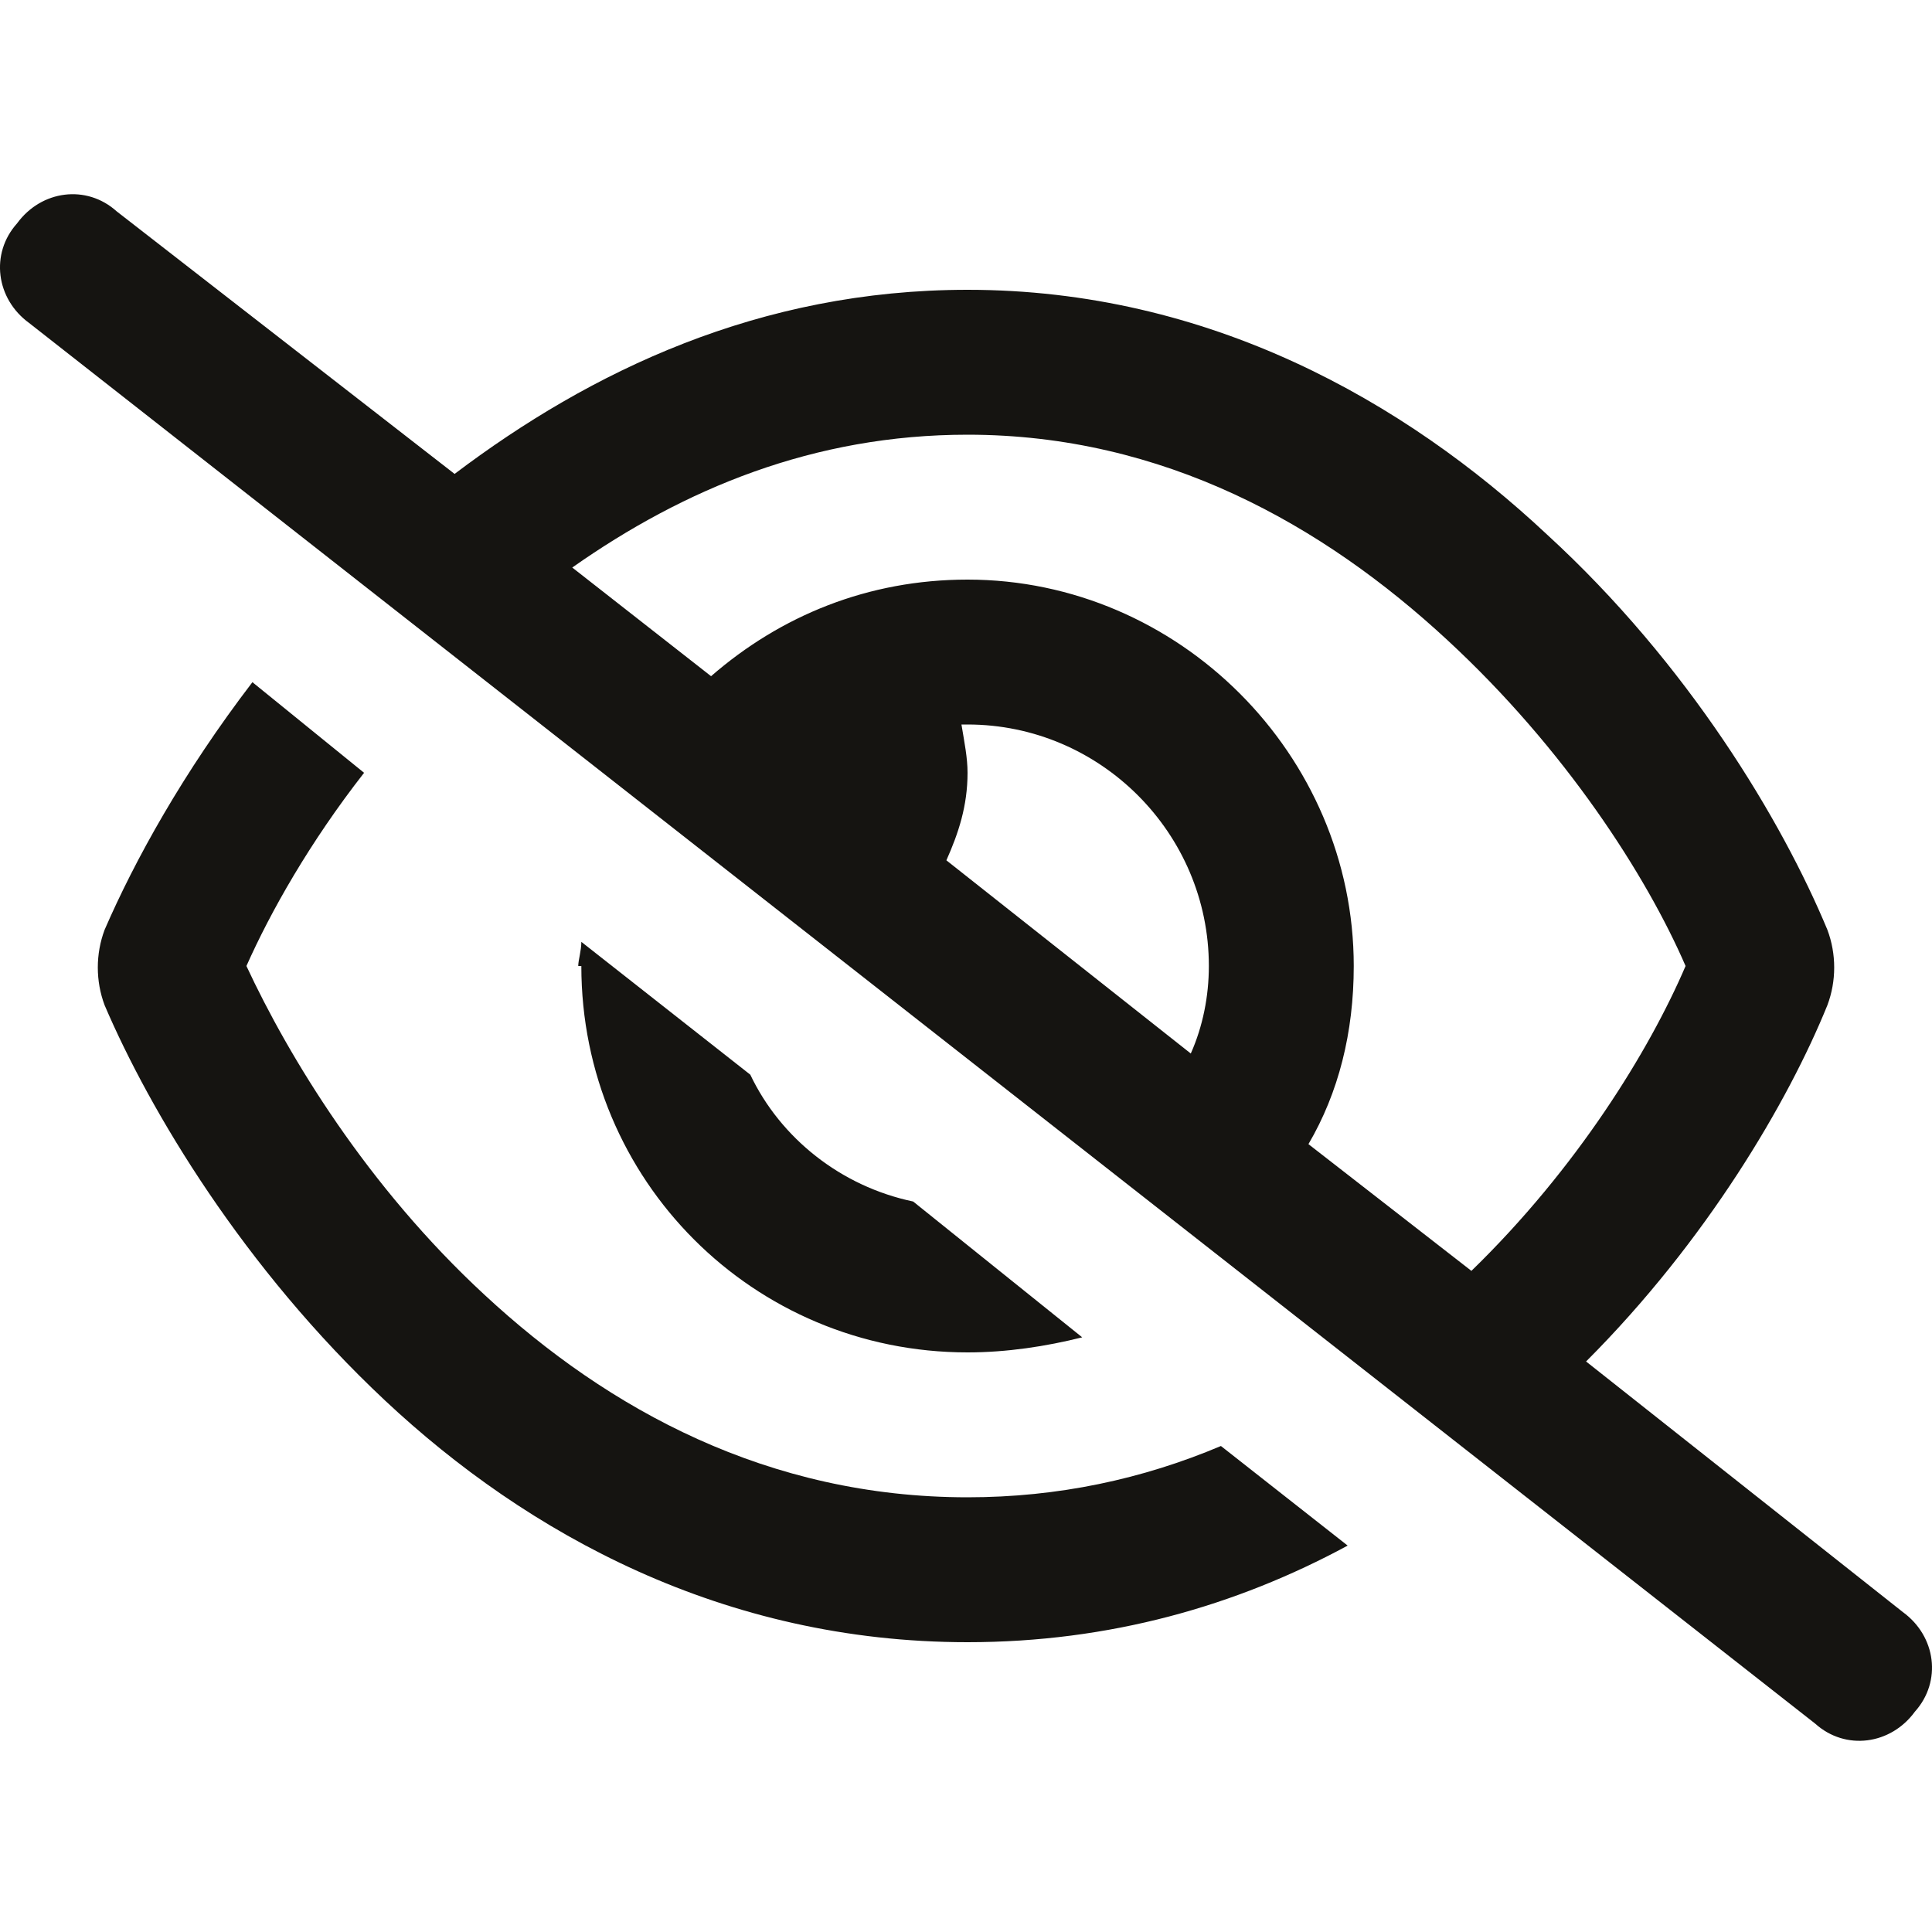 <svg width="20" height="20" viewBox="0 0 20 20" fill="none" xmlns="http://www.w3.org/2000/svg">
<path d="M1.208 2.188L4.706 4.906C6.111 3.844 7.861 3 10.016 3C12.514 3 14.544 4.156 16.012 5.531C17.48 6.875 18.449 8.5 18.917 9.625C19.011 9.875 19.011 10.156 18.917 10.406C18.511 11.406 17.668 12.844 16.419 14.094L19.698 16.688C20.042 16.938 20.104 17.406 19.823 17.719C19.573 18.062 19.105 18.125 18.792 17.844L0.302 3.344C-0.042 3.094 -0.104 2.625 0.177 2.312C0.427 1.969 0.895 1.906 1.208 2.188ZM5.924 5.875L7.361 7C8.079 6.375 8.985 6 10.016 6C12.202 6 14.014 7.812 14.014 10C14.014 10.688 13.857 11.312 13.545 11.844L15.232 13.156C16.325 12.094 17.074 10.875 17.449 10C17.043 9.062 16.2 7.75 14.982 6.625C13.701 5.438 12.046 4.5 10.016 4.5C8.423 4.5 7.08 5.062 5.924 5.875ZM12.327 10.906C12.452 10.625 12.514 10.312 12.514 10C12.514 8.625 11.39 7.5 10.016 7.5C9.984 7.5 9.953 7.5 9.953 7.5C9.984 7.688 10.016 7.844 10.016 8C10.016 8.344 9.922 8.625 9.797 8.906L12.327 10.906ZM12.639 14.969L13.951 16C12.795 16.625 11.484 17 10.016 17C7.486 17 5.456 15.875 3.988 14.5C2.52 13.125 1.551 11.5 1.083 10.406C0.989 10.156 0.989 9.875 1.083 9.625C1.395 8.906 1.895 8 2.613 7.062L3.769 8C3.207 8.719 2.801 9.438 2.551 10C2.988 10.938 3.8 12.281 5.018 13.406C6.299 14.594 7.954 15.5 10.016 15.5C10.953 15.5 11.827 15.312 12.639 14.969ZM6.018 10H5.986C5.986 9.938 6.018 9.844 6.018 9.75L7.767 11.125C8.079 11.781 8.704 12.281 9.453 12.438L11.203 13.844C10.828 13.938 10.422 14 10.016 14C7.798 14 6.018 12.219 6.018 10Z" fill="#151411"/>
</svg>
